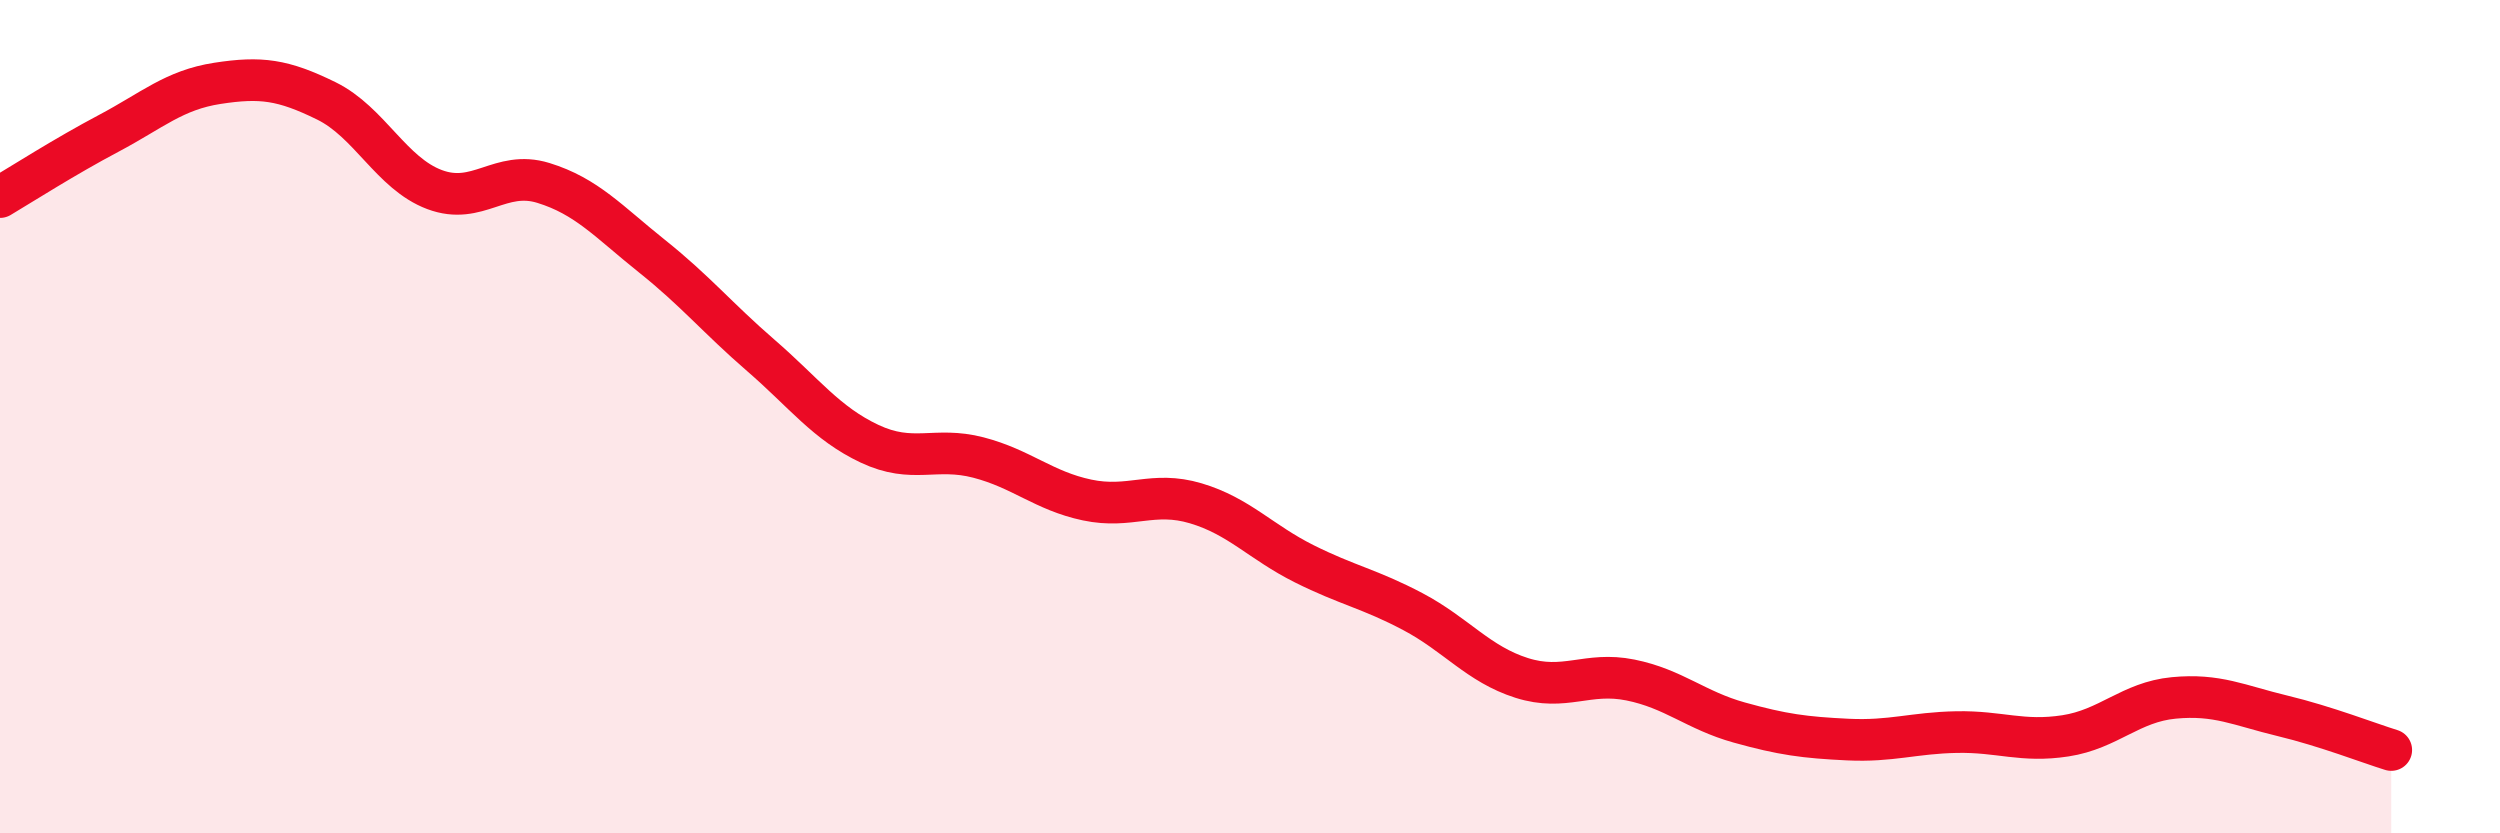 
    <svg width="60" height="20" viewBox="0 0 60 20" xmlns="http://www.w3.org/2000/svg">
      <path
        d="M 0,4.73 C 0.52,4.42 1.57,3.75 2.61,3.2 C 3.65,2.65 4.18,2.16 5.22,2 C 6.26,1.84 6.79,1.91 7.83,2.42 C 8.87,2.93 9.39,4.16 10.43,4.55 C 11.47,4.94 12,4.07 13.04,4.39 C 14.08,4.71 14.61,5.32 15.65,6.15 C 16.69,6.98 17.22,7.63 18.26,8.53 C 19.3,9.43 19.83,10.16 20.87,10.65 C 21.91,11.14 22.44,10.71 23.48,10.98 C 24.52,11.25 25.05,11.78 26.09,12 C 27.13,12.22 27.66,11.77 28.7,12.08 C 29.74,12.39 30.26,13.01 31.3,13.53 C 32.34,14.05 32.87,14.13 33.91,14.68 C 34.95,15.23 35.48,15.94 36.52,16.27 C 37.56,16.6 38.09,16.11 39.13,16.32 C 40.17,16.53 40.7,17.05 41.74,17.34 C 42.78,17.63 43.31,17.7 44.35,17.75 C 45.39,17.8 45.92,17.59 46.96,17.57 C 48,17.55 48.53,17.82 49.57,17.66 C 50.61,17.5 51.13,16.85 52.17,16.75 C 53.21,16.65 53.74,16.93 54.78,17.18 C 55.82,17.43 56.87,17.84 57.39,18L57.39 20L0 20Z"
        fill="#EB0A25"
        opacity="0.1"
        stroke-linecap="round"
        stroke-linejoin="round"
      />
      <path
        d="M 0,4.73 C 0.52,4.42 1.57,3.75 2.61,3.2 C 3.65,2.65 4.18,2.16 5.22,2 C 6.26,1.84 6.79,1.91 7.83,2.42 C 8.87,2.93 9.39,4.16 10.43,4.55 C 11.47,4.94 12,4.07 13.04,4.39 C 14.08,4.71 14.61,5.32 15.65,6.15 C 16.69,6.98 17.22,7.63 18.26,8.53 C 19.3,9.43 19.83,10.16 20.87,10.65 C 21.91,11.14 22.44,10.71 23.48,10.98 C 24.52,11.25 25.05,11.78 26.09,12 C 27.13,12.22 27.66,11.77 28.7,12.08 C 29.74,12.39 30.26,13.01 31.3,13.53 C 32.34,14.05 32.87,14.13 33.91,14.68 C 34.95,15.23 35.48,15.94 36.52,16.27 C 37.56,16.6 38.09,16.11 39.13,16.32 C 40.17,16.53 40.7,17.05 41.74,17.34 C 42.78,17.63 43.31,17.7 44.35,17.75 C 45.39,17.8 45.92,17.59 46.96,17.57 C 48,17.55 48.53,17.82 49.57,17.66 C 50.61,17.5 51.13,16.85 52.17,16.75 C 53.21,16.65 53.74,16.93 54.78,17.18 C 55.82,17.43 56.87,17.84 57.39,18"
        stroke="#EB0A25"
        stroke-width="1"
        fill="none"
        stroke-linecap="round"
        stroke-linejoin="round"
      />
    </svg>
  